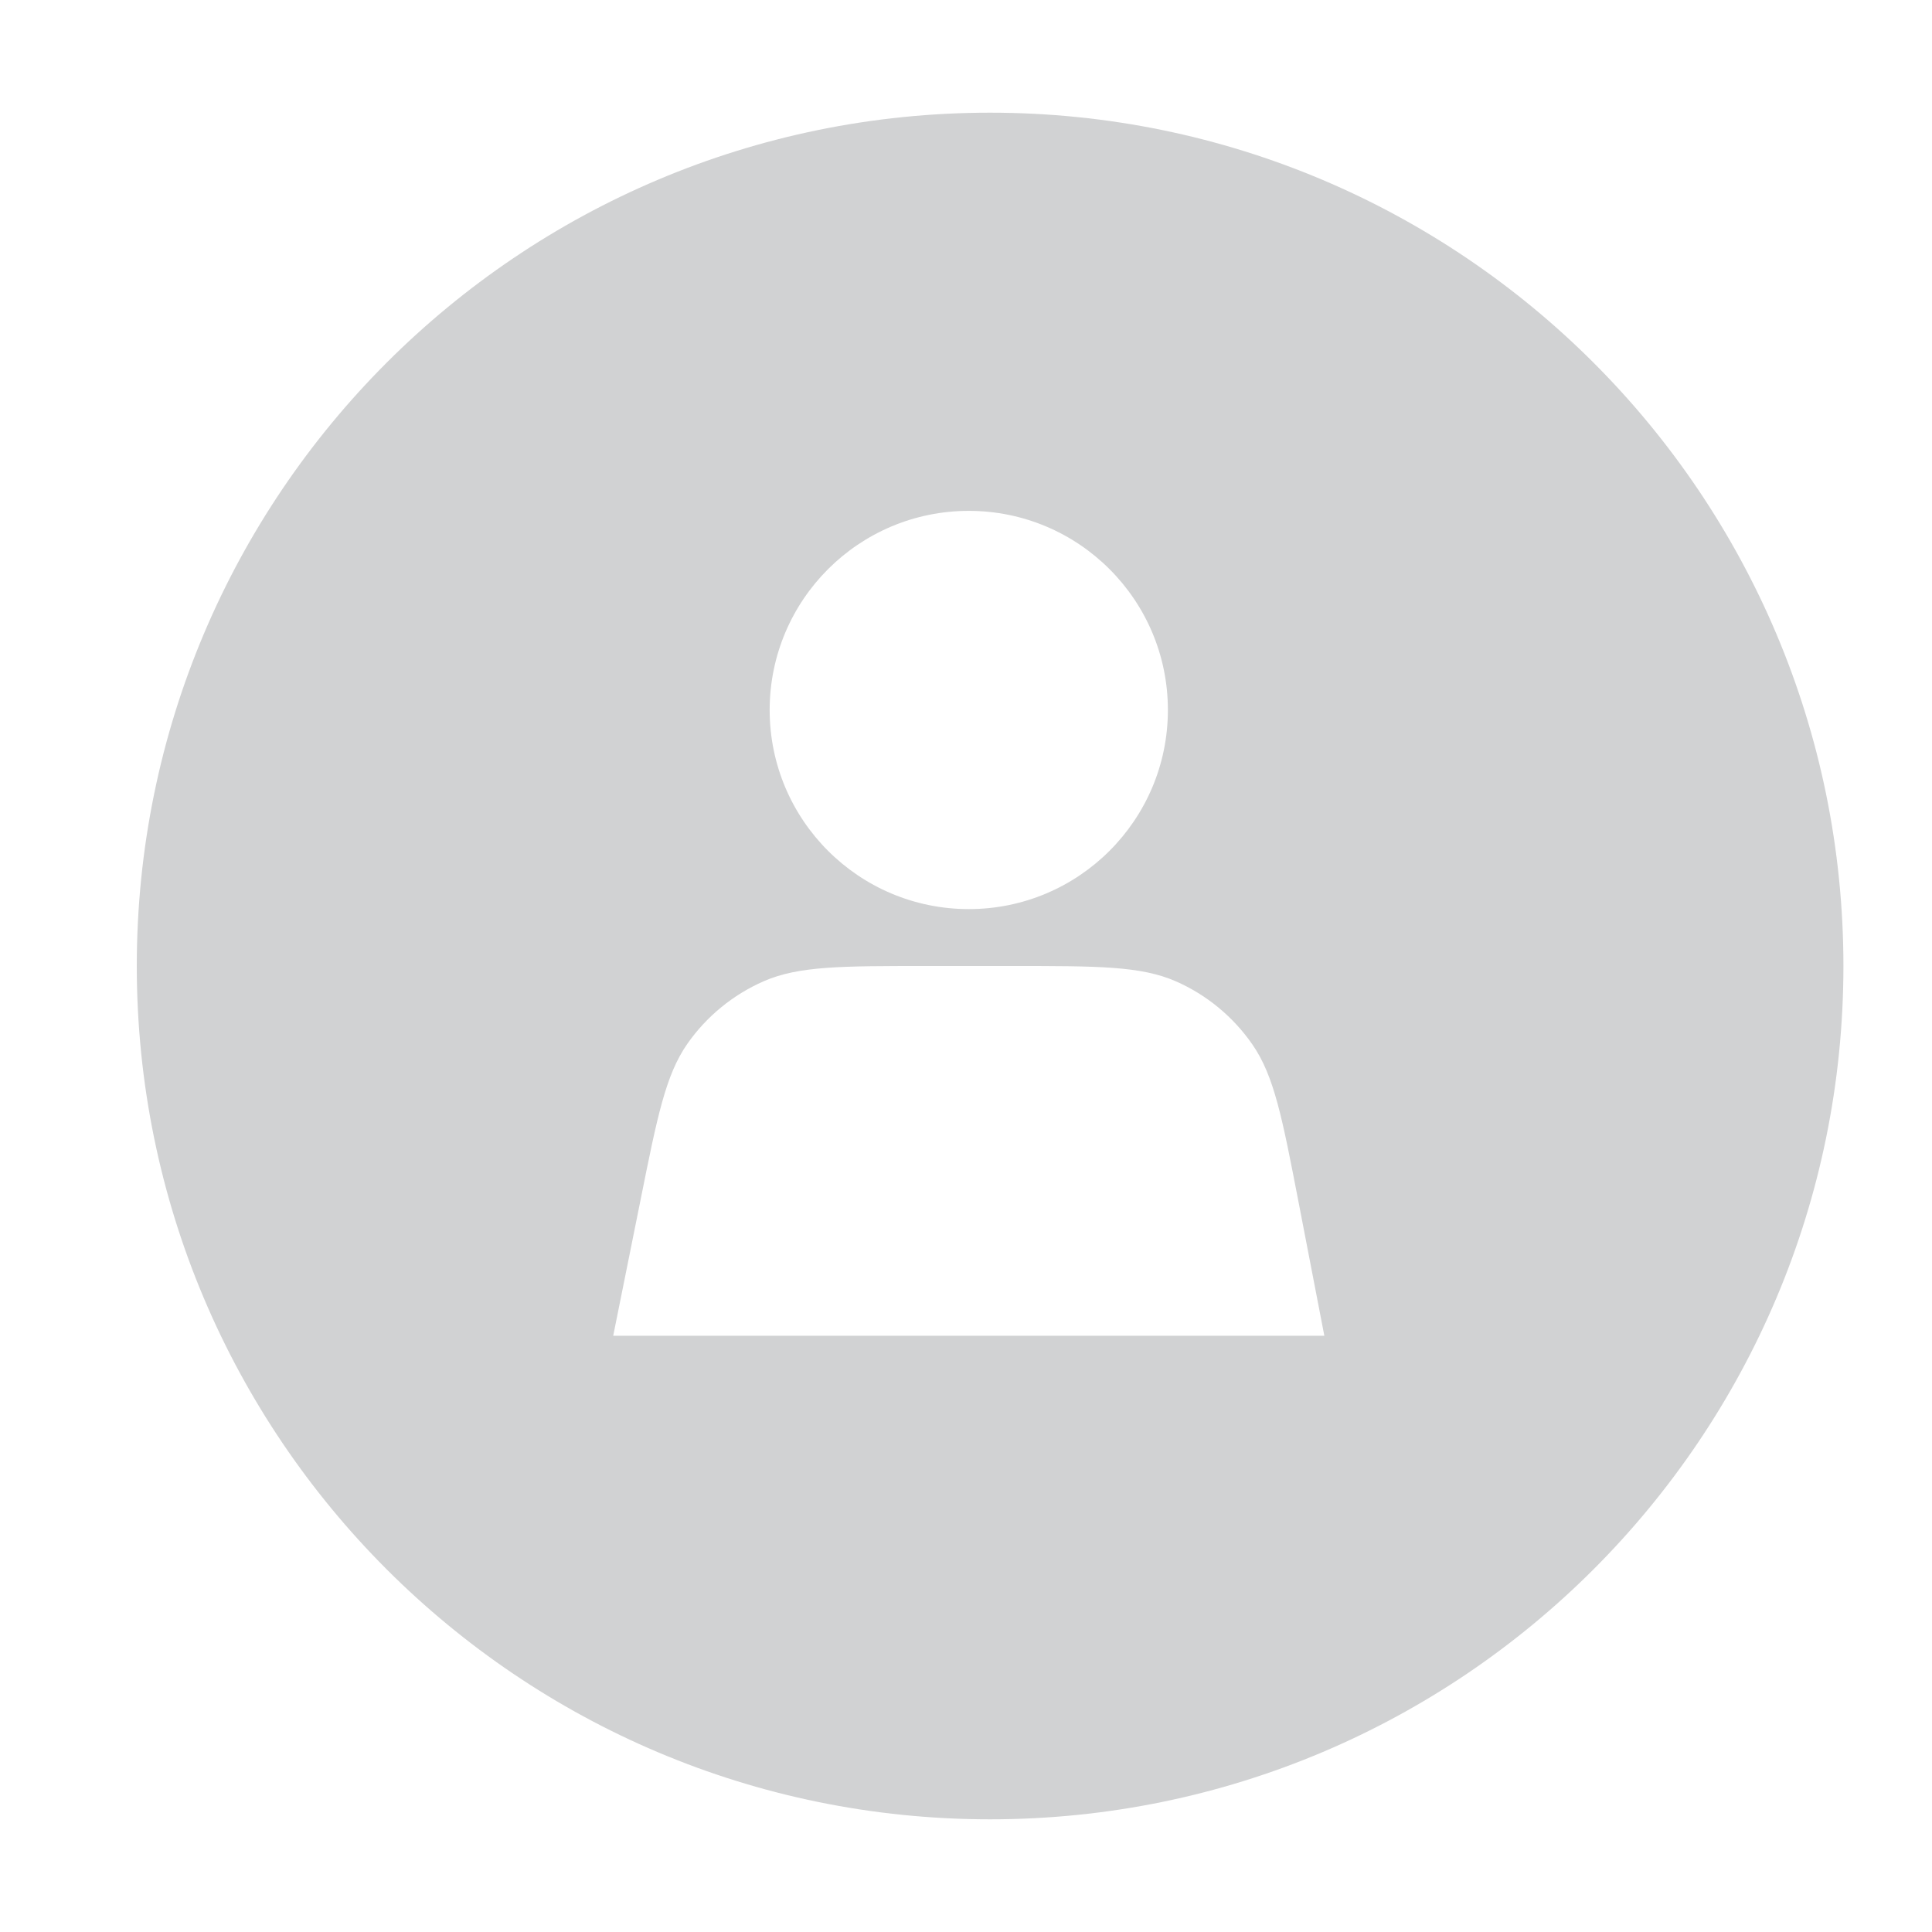 <?xml version="1.0" encoding="UTF-8"?> <svg xmlns="http://www.w3.org/2000/svg" width="40" height="40" viewBox="0 0 40 40" fill="none"><path d="M20.499 2.333C30.256 2.333 38.166 10.243 38.166 20C38.166 29.757 30.256 37.667 20.499 37.667C10.742 37.667 2.832 29.757 2.832 20C2.832 10.243 10.742 2.333 20.499 2.333ZM19.174 20C17.414 20 16.535 20 15.813 20.315C15.178 20.593 14.63 21.041 14.232 21.609C13.781 22.255 13.608 23.118 13.262 24.843L12.696 27.655L27.419 27.655L26.885 24.888C26.549 23.148 26.381 22.278 25.931 21.627C25.534 21.053 24.986 20.599 24.347 20.318C23.622 20 22.736 20 20.964 20L19.174 20ZM20.058 10.577C17.781 10.577 15.936 12.423 15.935 14.699C15.935 16.976 17.781 18.822 20.058 18.822C22.334 18.822 24.18 16.976 24.18 14.699C24.18 12.423 22.334 10.577 20.058 10.577Z" fill="#D1D2D3"></path></svg> 